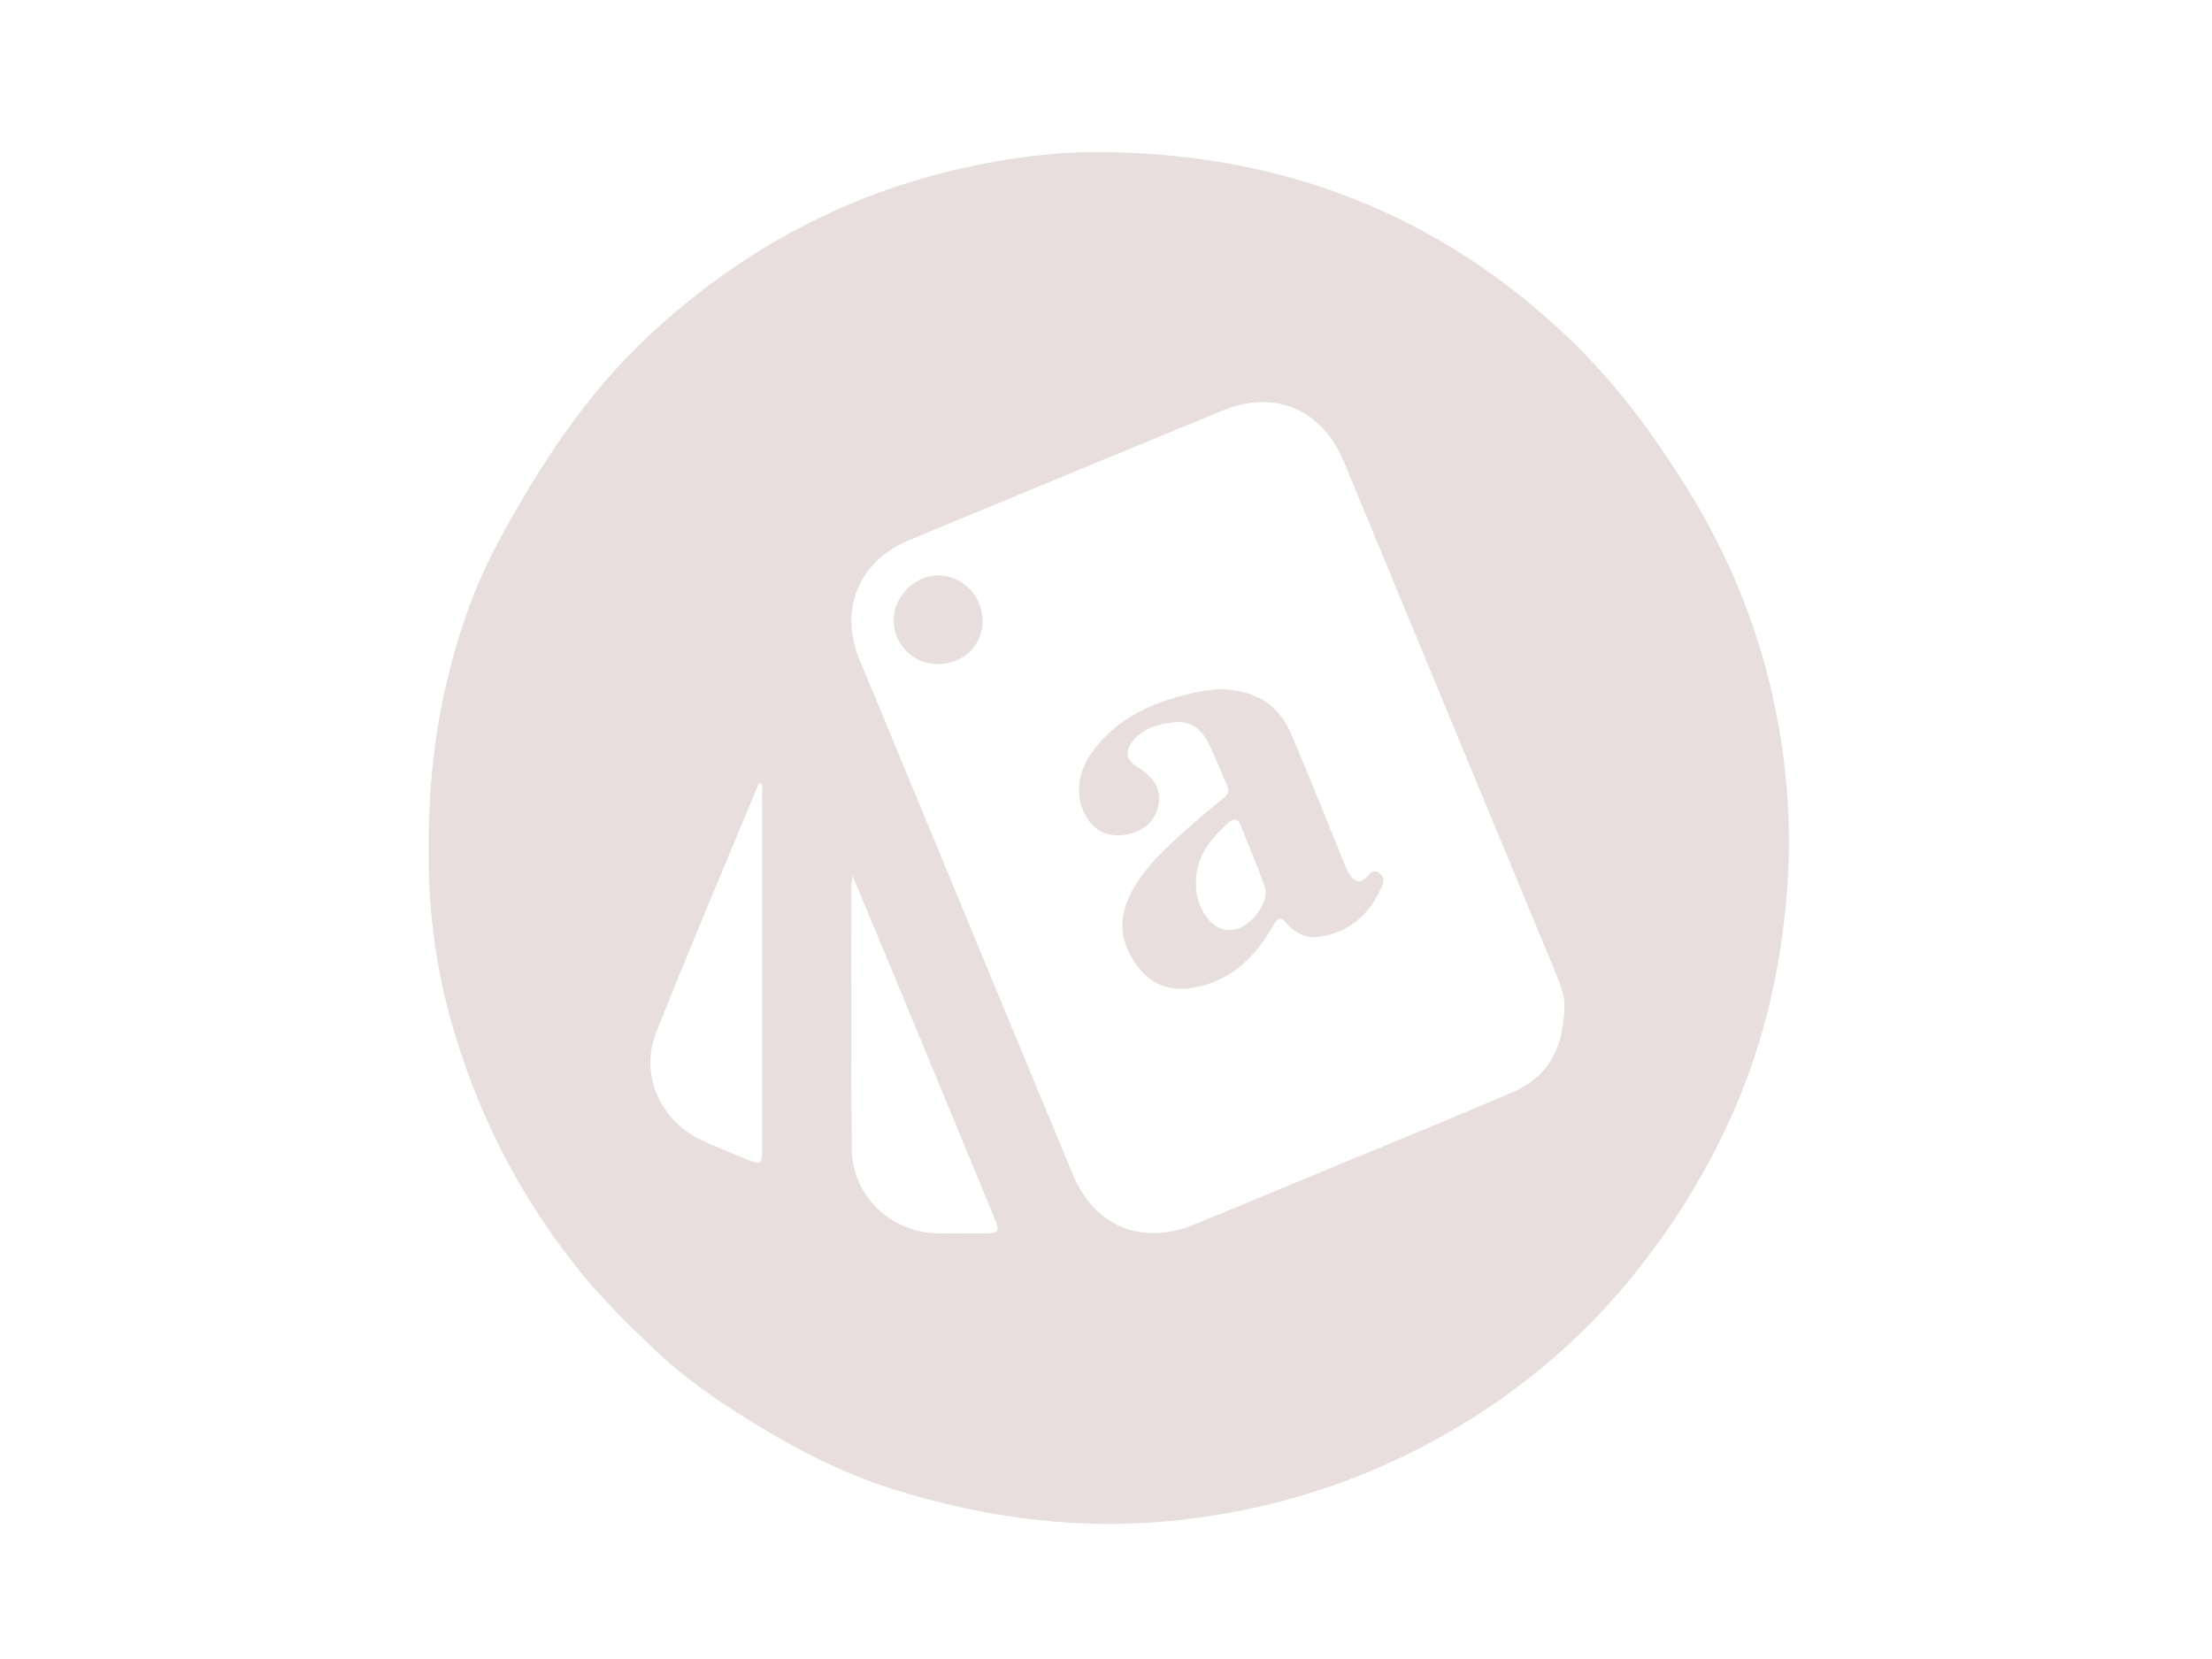 <svg xmlns="http://www.w3.org/2000/svg" width="160" height="120" viewBox="0 0 160 120">
  <path fill="#E8DEDD" d="M79.517,11 L80.201,11.012 C92.972,11.207 104.08,15.537 113.39,24.375 C116.831,27.642 119.6,31.403 122.096,35.425 C125.568,41.023 127.808,47.053 128.823,53.532 C129.392,57.163 129.548,60.815 129.254,64.51 C128.86,69.451 127.86,74.235 126.042,78.829 C124.174,83.547 121.607,87.866 118.45,91.862 C114.984,96.249 110.836,99.887 106.138,102.799 C99.883,106.677 93.04,109.041 85.668,109.909 C78.397,110.764 71.352,109.86 64.444,107.667 C60.435,106.393 56.756,104.383 53.214,102.119 C51.126,100.784 49.119,99.311 47.344,97.62 C45.469,95.835 43.609,94.01 41.96,91.973 C37.748,86.771 34.732,80.953 32.838,74.574 C31.744,70.885 31.121,67.082 31.024,63.21 C30.914,58.867 31.175,54.566 32.097,50.305 C32.938,46.421 34.174,42.659 36.054,39.183 C38.982,33.771 42.304,28.621 46.861,24.351 C54.035,17.628 62.404,13.356 72.087,11.672 C74.541,11.245 77.013,10.983 79.517,11 Z M61.676,63.366 L61.59,63.935 C61.587,63.966 61.585,63.993 61.585,64.021 C61.585,70.376 61.544,76.731 61.607,83.086 C61.64,86.507 64.431,89.161 67.856,89.213 L68.852,89.221 L68.852,89.221 L71.223,89.214 C72.367,89.2 72.333,89.073 71.819,87.83 L68.06,78.737 L68.06,78.737 L63.738,68.301 C63.083,66.727 62.409,65.122 61.676,63.366 Z M88.425,29.701 C80.863,32.81 73.312,35.942 65.758,39.067 C62.089,40.586 60.654,44.127 62.197,47.793 L63.191,50.169 L63.191,50.169 L73.44,74.925 C74.82,78.257 76.201,81.589 77.584,84.919 C79.156,88.703 82.565,90.124 86.344,88.587 C89.048,87.487 91.74,86.357 94.436,85.239 C99.419,83.173 104.416,81.143 109.374,79.023 C111.852,77.964 113.105,75.99 113.159,72.787 C113.21,72.285 112.953,71.436 112.607,70.573 L112.526,70.374 C107.422,58.062 102.317,45.751 97.223,33.435 C95.64,29.61 92.236,28.134 88.425,29.701 Z M55.015,56.615 L54.919,56.679 C54.889,56.698 54.866,56.718 54.856,56.743 C52.383,62.708 49.852,68.649 47.472,74.65 C46.263,77.699 47.728,81.015 50.697,82.451 C51.308,82.747 51.935,83.012 52.564,83.269 L54.265,83.958 C55.09,84.275 55.126,84.139 55.128,83.072 L55.128,82.945 C55.131,74.46 55.132,65.975 55.125,57.49 C55.125,57.203 55.235,56.887 55.015,56.615 Z M88.06,49.858 C90.741,49.842 92.464,50.928 93.396,53.1 C94.448,55.549 95.438,58.025 96.438,60.495 L97.349,62.729 C97.431,62.919 97.521,63.105 97.636,63.272 C97.985,63.784 98.423,63.949 98.892,63.401 L98.993,63.285 C99.192,63.063 99.392,62.909 99.745,63.137 C100.164,63.409 100.115,63.756 99.952,64.128 C99.08,66.126 97.636,67.437 95.432,67.754 C94.586,67.876 93.814,67.586 93.239,66.976 L93.126,66.85 C92.635,66.266 92.429,66.343 92.069,66.986 C90.945,68.993 89.406,70.585 87.134,71.257 C85.408,71.767 83.713,71.603 82.498,70.165 C81.168,68.591 80.755,66.743 81.712,64.788 C82.669,62.83 84.258,61.395 85.849,59.973 C86.482,59.406 87.131,58.857 87.787,58.316 L88.444,57.777 C88.776,57.508 88.952,57.253 88.756,56.817 C88.291,55.784 87.894,54.717 87.388,53.707 C86.928,52.792 86.152,52.151 85.092,52.233 C83.811,52.331 82.556,52.672 81.776,53.83 C81.404,54.382 81.503,54.949 82.095,55.355 C82.265,55.472 82.446,55.573 82.612,55.694 C83.482,56.326 84.016,57.149 83.789,58.249 C83.549,59.407 82.746,60.081 81.614,60.337 C80.389,60.614 79.321,60.214 78.704,59.293 C77.759,57.887 77.839,56.027 78.954,54.46 C80.831,51.821 83.594,50.698 86.62,50.053 C87.189,49.933 87.775,49.895 88.06,49.858 Z M88.885,59.484 L88.574,59.767 C87.4,60.863 86.497,62.11 86.506,63.85 C86.511,64.8 86.703,65.472 87.179,66.191 C87.838,67.185 88.806,67.527 89.733,67.093 C90.88,66.555 91.82,65.049 91.486,64.122 C90.951,62.636 90.324,61.183 89.744,59.713 C89.556,59.231 89.263,59.15 88.885,59.484 Z M67.869,41.622 C69.645,41.628 71.107,43.154 71.07,44.966 C71.034,46.765 69.633,48.064 67.767,48.03 C66.02,47.999 64.633,46.592 64.641,44.861 C64.65,43.129 66.156,41.618 67.869,41.622 Z"/>
</svg>
